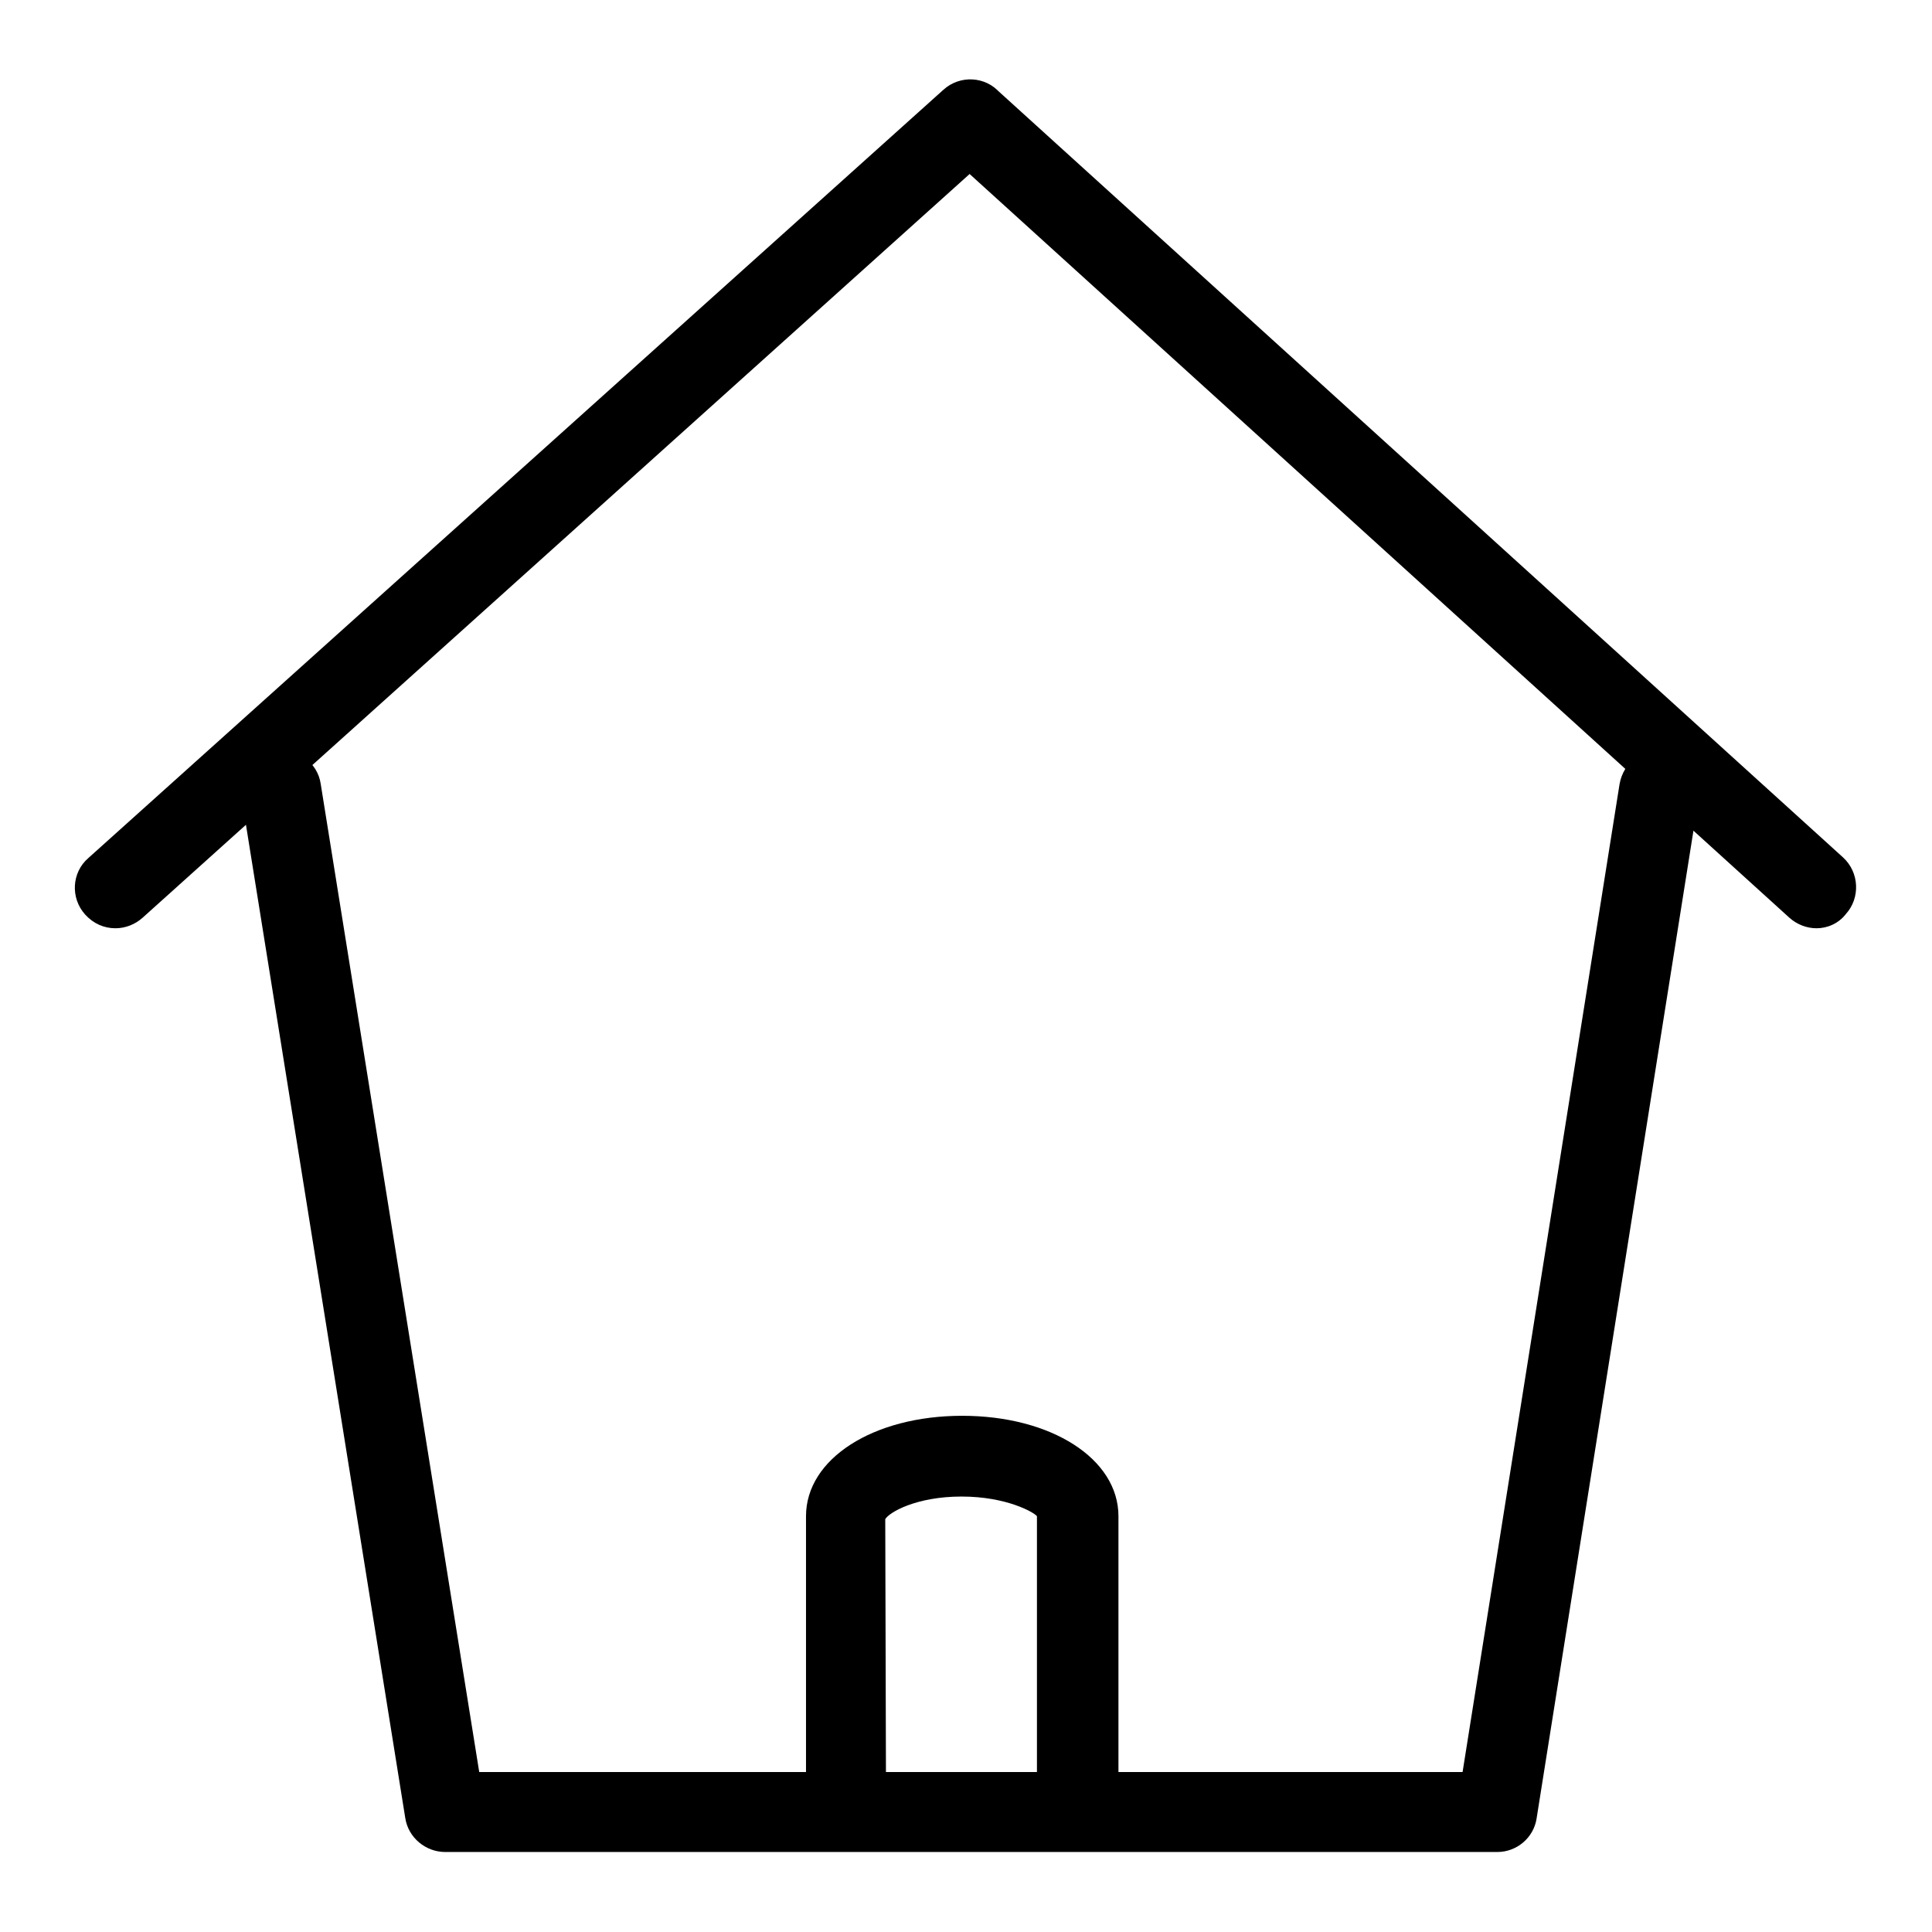 <?xml version="1.0" encoding="utf-8"?>
<!-- Svg Vector Icons : http://www.onlinewebfonts.com/icon -->
<!DOCTYPE svg PUBLIC "-//W3C//DTD SVG 1.1//EN" "http://www.w3.org/Graphics/SVG/1.1/DTD/svg11.dtd">
<svg version="1.1" xmlns="http://www.w3.org/2000/svg" xmlns:xlink="http://www.w3.org/1999/xlink" x="0px" y="0px" viewBox="0 0 256 256" enable-background="new 0 0 256 256" xml:space="preserve">
<g> <path fill="#000000" d="M15.3,123c-1.5,0-2.9-0.6-4-1.8c-2-2.2-1.8-5.6,0.4-7.5L125,11.9c2.2-2,5.6-1.8,7.5,0.4 c2,2.2,1.8,5.6-0.4,7.5L18.9,121.6C17.9,122.5,16.6,123,15.3,123z M240.7,123c-1.3,0-2.6-0.5-3.6-1.4L125,19.9 c-2.2-2-2.4-5.4-0.4-7.6c2-2.2,5.4-2.3,7.5-0.4l112.1,101.7c2.2,2,2.3,5.4,0.4,7.5C243.6,122.4,242.1,123,240.7,123L240.7,123z  M198.4,245.4H59c-2.6,0-4.9-1.9-5.3-4.5L32,105.6c-0.5-2.9,1.5-5.7,4.4-6.1c2.9-0.5,5.7,1.5,6.1,4.4l21,130.9h130.3l20.8-130.9 c0.5-2.9,3.1-4.9,6.1-4.4c2.9,0.5,4.9,3.2,4.4,6.1l-21.5,135.4C203.2,243.5,201,245.4,198.4,245.4L198.4,245.4z M142.7,242.8 c-3,0-5.3-2.4-5.3-5.3v-36.6c-0.4-0.5-4-2.6-10-2.6c-6,0-9.6,2.1-10.1,3l0.1,36.2c0,3-2.4,5.3-5.3,5.3c-2.9,0-5.3-2.4-5.3-5.3 v-36.6c0-7.6,8.9-13.3,20.7-13.3s20.7,5.7,20.7,13.3v36.6C148,240.4,145.6,242.8,142.7,242.8L142.7,242.8z"/></g>
</svg>